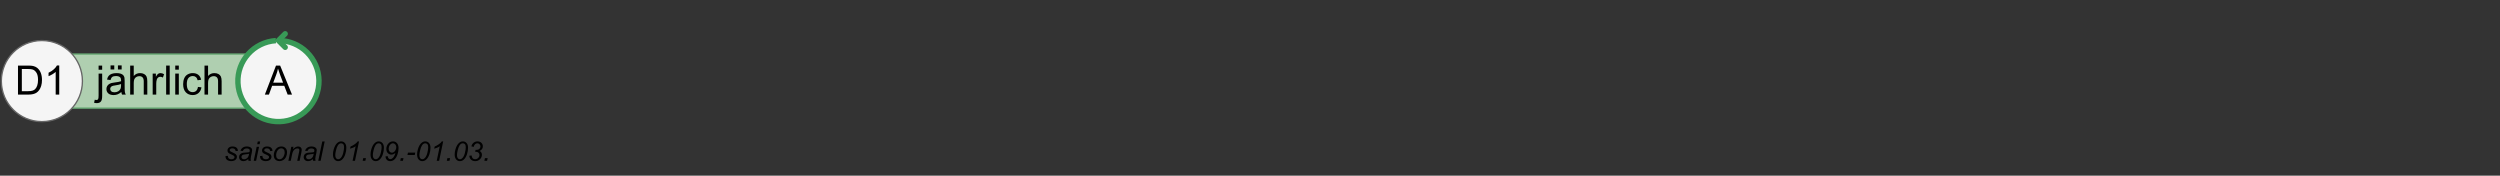<?xml version="1.0" encoding="UTF-8"?>
<svg xmlns="http://www.w3.org/2000/svg" xmlns:xlink="http://www.w3.org/1999/xlink" width="3700pt" height="260pt" viewBox="0 0 3700 260" version="1.1">
<rect x="0" y="0" width="3700" height="260" fill="#333333" stroke="none"/>
<defs>
<g>
<symbol overflow="visible" id="glyph0-0">
<path style="stroke:none;" d="M 7.5 0 L 7.5 -37.5 L 37.5 -37.5 L 37.5 0 Z M 8.438 -0.938 L 36.562 -0.938 L 36.562 -36.562 L 8.438 -36.562 Z M 8.438 -0.938 "/>
</symbol>
<symbol overflow="visible" id="glyph0-1">
<path style="stroke:none;" d="M 4.625 0 L 4.625 -42.953 L 19.422 -42.953 C 22.766 -42.953 25.316 -42.742 27.078 -42.328 C 29.535 -41.766 31.633 -40.742 33.375 -39.266 C 35.633 -37.348 37.328 -34.898 38.453 -31.922 C 39.578 -28.941 40.141 -25.535 40.141 -21.703 C 40.141 -18.441 39.758 -15.551 39 -13.031 C 38.238 -10.52 37.258 -8.438 36.062 -6.781 C 34.875 -5.133 33.57 -3.836 32.156 -2.891 C 30.738 -1.941 29.031 -1.223 27.031 -0.734 C 25.031 -0.242 22.727 0 20.125 0 Z M 10.312 -5.062 L 19.484 -5.062 C 22.316 -5.062 24.535 -5.328 26.141 -5.859 C 27.754 -6.391 29.039 -7.133 30 -8.094 C 31.344 -9.438 32.391 -11.242 33.141 -13.516 C 33.898 -15.797 34.281 -18.555 34.281 -21.797 C 34.281 -26.285 33.539 -29.734 32.062 -32.141 C 30.594 -34.555 28.801 -36.176 26.688 -37 C 25.164 -37.582 22.719 -37.875 19.344 -37.875 L 10.312 -37.875 Z M 10.312 -5.062 "/>
</symbol>
<symbol overflow="visible" id="glyph0-2">
<path style="stroke:none;" d="M 22.359 0 L 17.078 0 L 17.078 -33.609 C 15.805 -32.391 14.141 -31.176 12.078 -29.969 C 10.023 -28.758 8.176 -27.852 6.531 -27.25 L 6.531 -32.344 C 9.477 -33.727 12.055 -35.406 14.266 -37.375 C 16.473 -39.352 18.035 -41.27 18.953 -43.125 L 22.359 -43.125 Z M 22.359 0 "/>
</symbol>
<symbol overflow="visible" id="glyph0-3">
<path style="stroke:none;" d="M 3.922 -36.828 L 3.922 -42.953 L 9.203 -42.953 L 9.203 -36.828 Z M -2.75 12.078 L -1.766 7.594 C -0.703 7.863 0.129 8 0.734 8 C 1.805 8 2.602 7.641 3.125 6.922 C 3.656 6.211 3.922 4.43 3.922 1.578 L 3.922 -31.109 L 9.203 -31.109 L 9.203 1.703 C 9.203 5.523 8.703 8.191 7.703 9.703 C 6.43 11.648 4.32 12.625 1.375 12.625 C -0.051 12.625 -1.426 12.441 -2.75 12.078 Z M -2.75 12.078 "/>
</symbol>
<symbol overflow="visible" id="glyph0-4">
<path style="stroke:none;" d="M 24.266 -3.844 C 22.305 -2.176 20.422 -1 18.609 -0.312 C 16.805 0.363 14.867 0.703 12.797 0.703 C 9.379 0.703 6.754 -0.129 4.922 -1.797 C 3.086 -3.473 2.172 -5.609 2.172 -8.203 C 2.172 -9.723 2.516 -11.113 3.203 -12.375 C 3.898 -13.633 4.812 -14.645 5.938 -15.406 C 7.062 -16.164 8.328 -16.742 9.734 -17.141 C 10.766 -17.41 12.328 -17.676 14.422 -17.938 C 18.672 -18.438 21.801 -19.039 23.812 -19.75 C 23.832 -20.469 23.844 -20.926 23.844 -21.125 C 23.844 -23.27 23.348 -24.785 22.359 -25.672 C 21.004 -26.859 19 -27.453 16.344 -27.453 C 13.863 -27.453 12.031 -27.016 10.844 -26.141 C 9.664 -25.273 8.797 -23.738 8.234 -21.531 L 3.078 -22.234 C 3.547 -24.441 4.316 -26.223 5.391 -27.578 C 6.461 -28.941 8.016 -29.988 10.047 -30.719 C 12.078 -31.445 14.43 -31.812 17.109 -31.812 C 19.766 -31.812 21.922 -31.5 23.578 -30.875 C 25.242 -30.25 26.469 -29.461 27.25 -28.516 C 28.031 -27.566 28.578 -26.375 28.891 -24.938 C 29.066 -24.031 29.156 -22.406 29.156 -20.062 L 29.156 -13.031 C 29.156 -8.133 29.266 -5.035 29.484 -3.734 C 29.711 -2.43 30.16 -1.188 30.828 0 L 25.312 0 C 24.77 -1.094 24.422 -2.375 24.266 -3.844 Z M 23.812 -15.609 C 21.906 -14.828 19.035 -14.164 15.203 -13.625 C 13.035 -13.312 11.504 -12.957 10.609 -12.562 C 9.711 -12.176 9.02 -11.609 8.531 -10.859 C 8.039 -10.109 7.797 -9.27 7.797 -8.344 C 7.797 -6.938 8.328 -5.766 9.391 -4.828 C 10.453 -3.891 12.008 -3.422 14.062 -3.422 C 16.094 -3.422 17.898 -3.863 19.484 -4.75 C 21.066 -5.645 22.227 -6.863 22.969 -8.406 C 23.531 -9.602 23.812 -11.363 23.812 -13.688 Z M 8.281 -37.203 L 8.281 -43.219 L 13.797 -43.219 L 13.797 -37.203 Z M 19.219 -37.203 L 19.219 -43.219 L 24.719 -43.219 L 24.719 -37.203 Z M 19.219 -37.203 "/>
</symbol>
<symbol overflow="visible" id="glyph0-5">
<path style="stroke:none;" d="M 3.953 0 L 3.953 -42.953 L 9.234 -42.953 L 9.234 -27.547 C 11.691 -30.391 14.797 -31.812 18.547 -31.812 C 20.848 -31.812 22.848 -31.359 24.547 -30.453 C 26.242 -29.547 27.457 -28.289 28.188 -26.688 C 28.926 -25.082 29.297 -22.758 29.297 -19.719 L 29.297 0 L 24.031 0 L 24.031 -19.719 C 24.031 -22.352 23.457 -24.27 22.312 -25.469 C 21.164 -26.676 19.551 -27.281 17.469 -27.281 C 15.906 -27.281 14.43 -26.875 13.047 -26.062 C 11.672 -25.25 10.691 -24.148 10.109 -22.766 C 9.523 -21.379 9.234 -19.461 9.234 -17.016 L 9.234 0 Z M 3.953 0 "/>
</symbol>
<symbol overflow="visible" id="glyph0-6">
<path style="stroke:none;" d="M 3.891 0 L 3.891 -31.109 L 8.641 -31.109 L 8.641 -26.391 C 9.848 -28.598 10.961 -30.051 11.984 -30.75 C 13.016 -31.457 14.145 -31.812 15.375 -31.812 C 17.156 -31.812 18.961 -31.25 20.797 -30.125 L 18.984 -25.219 C 17.691 -25.988 16.406 -26.375 15.125 -26.375 C 13.969 -26.375 12.93 -26.023 12.016 -25.328 C 11.098 -24.629 10.441 -23.664 10.047 -22.438 C 9.461 -20.562 9.172 -18.516 9.172 -16.297 L 9.172 0 Z M 3.891 0 "/>
</symbol>
<symbol overflow="visible" id="glyph0-7">
<path style="stroke:none;" d="M 3.844 0 L 3.844 -42.953 L 9.109 -42.953 L 9.109 0 Z M 3.844 0 "/>
</symbol>
<symbol overflow="visible" id="glyph0-8">
<path style="stroke:none;" d="M 3.984 -36.891 L 3.984 -42.953 L 9.266 -42.953 L 9.266 -36.891 Z M 3.984 0 L 3.984 -31.109 L 9.266 -31.109 L 9.266 0 Z M 3.984 0 "/>
</symbol>
<symbol overflow="visible" id="glyph0-9">
<path style="stroke:none;" d="M 24.266 -11.391 L 29.438 -10.719 C 28.875 -7.145 27.426 -4.348 25.094 -2.328 C 22.758 -0.305 19.895 0.703 16.5 0.703 C 12.238 0.703 8.812 -0.688 6.219 -3.469 C 3.633 -6.25 2.344 -10.238 2.344 -15.438 C 2.344 -18.801 2.898 -21.738 4.016 -24.25 C 5.129 -26.77 6.82 -28.66 9.094 -29.922 C 11.375 -31.18 13.852 -31.812 16.531 -31.812 C 19.906 -31.812 22.664 -30.957 24.812 -29.25 C 26.957 -27.539 28.336 -25.113 28.953 -21.969 L 23.812 -21.188 C 23.332 -23.27 22.469 -24.836 21.219 -25.891 C 19.977 -26.953 18.484 -27.484 16.734 -27.484 C 14.078 -27.484 11.914 -26.531 10.25 -24.625 C 8.594 -22.719 7.766 -19.707 7.766 -15.594 C 7.766 -11.406 8.562 -8.363 10.156 -6.469 C 11.758 -4.582 13.852 -3.641 16.438 -3.641 C 18.508 -3.641 20.238 -4.27 21.625 -5.531 C 23.008 -6.801 23.891 -8.754 24.266 -11.391 Z M 24.266 -11.391 "/>
</symbol>
<symbol overflow="visible" id="glyph0-10">
<path style="stroke:none;" d="M -0.094 0 L 16.406 -42.953 L 22.531 -42.953 L 40.109 0 L 33.641 0 L 28.625 -13.016 L 10.672 -13.016 L 5.953 0 Z M 12.312 -17.641 L 26.859 -17.641 L 22.391 -29.531 C 21.016 -33.145 20 -36.113 19.344 -38.438 C 18.789 -35.688 18.016 -32.953 17.016 -30.234 Z M 12.312 -17.641 "/>
</symbol>
<symbol overflow="visible" id="glyph1-0">
<path style="stroke:none;" d="M 5 0 L 5 -25 L 25 -25 L 25 0 Z M 5.625 -0.625 L 24.375 -0.625 L 24.375 -24.375 L 5.625 -24.375 Z M 5.625 -0.625 "/>
</symbol>
<symbol overflow="visible" id="glyph1-1">
<path style="stroke:none;" d="M 1.656 -7.094 L 5.203 -7.312 C 5.203 -6.289 5.359 -5.422 5.672 -4.703 C 5.984 -3.992 6.555 -3.41 7.391 -2.953 C 8.234 -2.492 9.211 -2.266 10.328 -2.266 C 11.891 -2.266 13.062 -2.578 13.844 -3.203 C 14.625 -3.828 15.016 -4.562 15.016 -5.406 C 15.016 -6.02 14.781 -6.602 14.312 -7.156 C 13.832 -7.695 12.656 -8.367 10.781 -9.172 C 8.914 -9.973 7.723 -10.535 7.203 -10.859 C 6.336 -11.391 5.68 -12.016 5.234 -12.734 C 4.797 -13.461 4.578 -14.297 4.578 -15.234 C 4.578 -16.879 5.227 -18.285 6.531 -19.453 C 7.832 -20.629 9.656 -21.219 12 -21.219 C 14.602 -21.219 16.582 -20.613 17.938 -19.406 C 19.301 -18.195 20.008 -16.613 20.062 -14.656 L 16.609 -14.422 C 16.555 -15.672 16.113 -16.66 15.281 -17.391 C 14.445 -18.117 13.266 -18.484 11.734 -18.484 C 10.516 -18.484 9.566 -18.203 8.891 -17.641 C 8.211 -17.078 7.875 -16.473 7.875 -15.828 C 7.875 -15.172 8.164 -14.598 8.75 -14.109 C 9.145 -13.766 10.156 -13.242 11.781 -12.547 C 14.488 -11.367 16.191 -10.441 16.891 -9.766 C 18.016 -8.68 18.578 -7.367 18.578 -5.828 C 18.578 -4.797 18.258 -3.785 17.625 -2.797 C 17 -1.805 16.035 -1.016 14.734 -0.422 C 13.441 0.172 11.914 0.469 10.156 0.469 C 7.758 0.469 5.723 -0.125 4.047 -1.312 C 2.367 -2.5 1.57 -4.426 1.656 -7.094 Z M 1.656 -7.094 "/>
</symbol>
<symbol overflow="visible" id="glyph1-2">
<path style="stroke:none;" d="M 15.312 -2.578 C 14.094 -1.523 12.914 -0.754 11.781 -0.266 C 10.645 0.223 9.43 0.469 8.141 0.469 C 6.234 0.469 4.691 -0.094 3.516 -1.219 C 2.348 -2.344 1.766 -3.785 1.766 -5.547 C 1.766 -6.703 2.023 -7.727 2.547 -8.625 C 3.078 -9.52 3.773 -10.234 4.641 -10.766 C 5.516 -11.305 6.586 -11.695 7.859 -11.938 C 8.648 -12.094 10.156 -12.211 12.375 -12.297 C 14.594 -12.391 16.188 -12.629 17.156 -13.016 C 17.426 -13.973 17.562 -14.77 17.562 -15.406 C 17.562 -16.227 17.258 -16.875 16.656 -17.344 C 15.844 -18 14.645 -18.328 13.062 -18.328 C 11.582 -18.328 10.367 -17.992 9.422 -17.328 C 8.484 -16.672 7.797 -15.738 7.359 -14.531 L 3.797 -14.844 C 4.523 -16.906 5.676 -18.484 7.25 -19.578 C 8.832 -20.672 10.832 -21.219 13.25 -21.219 C 15.812 -21.219 17.844 -20.602 19.344 -19.375 C 20.488 -18.469 21.062 -17.285 21.062 -15.828 C 21.062 -14.711 20.895 -13.426 20.562 -11.969 L 19.422 -6.812 C 19.055 -5.176 18.875 -3.844 18.875 -2.812 C 18.875 -2.164 19.016 -1.227 19.297 0 L 15.719 0 C 15.531 -0.676 15.395 -1.535 15.312 -2.578 Z M 16.625 -10.516 C 16.125 -10.316 15.594 -10.164 15.031 -10.062 C 14.469 -9.957 13.52 -9.848 12.188 -9.734 C 10.133 -9.547 8.68 -9.312 7.828 -9.031 C 6.984 -8.75 6.348 -8.301 5.922 -7.688 C 5.492 -7.082 5.281 -6.41 5.281 -5.672 C 5.281 -4.68 5.617 -3.863 6.297 -3.219 C 6.984 -2.582 7.957 -2.266 9.219 -2.266 C 10.395 -2.266 11.52 -2.57 12.594 -3.188 C 13.676 -3.812 14.531 -4.676 15.156 -5.781 C 15.781 -6.883 16.27 -8.461 16.625 -10.516 Z M 16.625 -10.516 "/>
</symbol>
<symbol overflow="visible" id="glyph1-3">
<path style="stroke:none;" d="M 6.344 -24.625 L 7.188 -28.641 L 10.703 -28.641 L 9.859 -24.625 Z M 1.188 0 L 5.531 -20.75 L 9.062 -20.75 L 4.734 0 Z M 1.188 0 "/>
</symbol>
<symbol overflow="visible" id="glyph1-4">
<path style="stroke:none;" d="M 1.953 -7.875 C 1.953 -11.926 3.145 -15.281 5.531 -17.938 C 7.5 -20.125 10.078 -21.219 13.266 -21.219 C 15.766 -21.219 17.781 -20.438 19.312 -18.875 C 20.844 -17.312 21.609 -15.203 21.609 -12.547 C 21.609 -10.16 21.125 -7.941 20.156 -5.891 C 19.195 -3.836 17.828 -2.266 16.047 -1.172 C 14.266 -0.078 12.395 0.469 10.438 0.469 C 8.82 0.469 7.352 0.125 6.031 -0.562 C 4.707 -1.258 3.695 -2.238 3 -3.5 C 2.301 -4.758 1.953 -6.219 1.953 -7.875 Z M 5.484 -8.219 C 5.484 -6.27 5.953 -4.789 6.891 -3.781 C 7.828 -2.77 9.02 -2.266 10.469 -2.266 C 11.227 -2.266 11.977 -2.414 12.719 -2.719 C 13.457 -3.031 14.145 -3.5 14.781 -4.125 C 15.426 -4.75 15.973 -5.461 16.422 -6.266 C 16.867 -7.066 17.227 -7.926 17.5 -8.844 C 17.906 -10.133 18.109 -11.375 18.109 -12.562 C 18.109 -14.438 17.633 -15.891 16.688 -16.922 C 15.75 -17.961 14.562 -18.484 13.125 -18.484 C 12.02 -18.484 11.008 -18.219 10.094 -17.688 C 9.188 -17.156 8.363 -16.379 7.625 -15.359 C 6.895 -14.348 6.352 -13.172 6 -11.828 C 5.656 -10.484 5.484 -9.281 5.484 -8.219 Z M 5.484 -8.219 "/>
</symbol>
<symbol overflow="visible" id="glyph1-5">
<path style="stroke:none;" d="M 1.328 0 L 5.672 -20.75 L 8.875 -20.75 L 8.109 -17.125 C 9.504 -18.551 10.805 -19.586 12.016 -20.234 C 13.223 -20.891 14.457 -21.219 15.719 -21.219 C 17.406 -21.219 18.723 -20.758 19.672 -19.844 C 20.629 -18.938 21.109 -17.719 21.109 -16.188 C 21.109 -15.426 20.941 -14.219 20.609 -12.562 L 17.969 0 L 14.438 0 L 17.188 -13.141 C 17.457 -14.422 17.594 -15.367 17.594 -15.984 C 17.594 -16.672 17.352 -17.227 16.875 -17.656 C 16.406 -18.082 15.723 -18.297 14.828 -18.297 C 13.016 -18.297 11.398 -17.645 9.984 -16.344 C 8.578 -15.039 7.539 -12.812 6.875 -9.656 L 4.859 0 Z M 1.328 0 "/>
</symbol>
<symbol overflow="visible" id="glyph1-6">
<path style="stroke:none;" d="M 1.062 0 L 7.031 -28.641 L 10.562 -28.641 L 4.594 0 Z M 1.062 0 "/>
</symbol>
<symbol overflow="visible" id="glyph1-7">
<path style="stroke:none;" d=""/>
</symbol>
<symbol overflow="visible" id="glyph1-8">
<path style="stroke:none;" d="M 2.828 -9.391 C 2.828 -11.816 3.188 -14.281 3.906 -16.781 C 4.633 -19.281 5.441 -21.273 6.328 -22.766 C 7.211 -24.266 8.129 -25.438 9.078 -26.281 C 10.035 -27.133 10.973 -27.758 11.891 -28.156 C 12.805 -28.551 13.82 -28.75 14.938 -28.75 C 17.125 -28.75 18.953 -27.938 20.422 -26.312 C 21.891 -24.688 22.625 -22.336 22.625 -19.266 C 22.625 -16.098 22.113 -12.961 21.094 -9.859 C 19.895 -6.191 18.227 -3.441 16.094 -1.609 C 14.457 -0.211 12.586 0.484 10.484 0.484 C 8.336 0.484 6.523 -0.359 5.047 -2.047 C 3.566 -3.734 2.828 -6.18 2.828 -9.391 Z M 6.25 -8.5 C 6.25 -6.738 6.539 -5.363 7.125 -4.375 C 7.926 -3.008 9.109 -2.328 10.672 -2.328 C 12.035 -2.328 13.273 -2.945 14.391 -4.188 C 16.004 -5.926 17.219 -8.477 18.031 -11.844 C 18.852 -15.207 19.266 -17.957 19.266 -20.094 C 19.266 -22.156 18.867 -23.641 18.078 -24.547 C 17.285 -25.461 16.25 -25.922 14.969 -25.922 C 14.031 -25.922 13.148 -25.676 12.328 -25.188 C 11.516 -24.707 10.738 -23.883 10 -22.719 C 8.945 -21.062 8.031 -18.586 7.25 -15.297 C 6.582 -12.484 6.25 -10.219 6.25 -8.5 Z M 6.25 -8.5 "/>
</symbol>
<symbol overflow="visible" id="glyph1-9">
<path style="stroke:none;" d="M 9.625 0 L 14.156 -21.625 C 12.207 -20.082 9.461 -18.852 5.922 -17.938 L 6.578 -21.141 C 8.336 -21.836 10.07 -22.754 11.781 -23.891 C 13.5 -25.023 14.785 -26.016 15.641 -26.859 C 16.16 -27.379 16.656 -28.008 17.125 -28.75 L 19.188 -28.75 L 13.188 0 Z M 9.625 0 "/>
</symbol>
<symbol overflow="visible" id="glyph1-10">
<path style="stroke:none;" d="M 2.312 0 L 3.141 -4 L 7.156 -4 L 6.297 0 Z M 2.312 0 "/>
</symbol>
<symbol overflow="visible" id="glyph1-11">
<path style="stroke:none;" d="M 2.703 -6.562 L 6.016 -6.891 C 6.234 -5.297 6.688 -4.16 7.375 -3.484 C 8.07 -2.805 8.895 -2.469 9.844 -2.469 C 11.195 -2.469 12.453 -3.051 13.609 -4.219 C 15.316 -5.938 16.578 -8.406 17.391 -11.625 C 16.203 -10.738 15.148 -10.102 14.234 -9.719 C 13.316 -9.344 12.375 -9.156 11.406 -9.156 C 9.664 -9.156 8.102 -9.742 6.719 -10.922 C 4.895 -12.441 3.984 -14.629 3.984 -17.484 C 3.984 -20.711 5.039 -23.477 7.156 -25.781 C 8.957 -27.758 11.176 -28.75 13.812 -28.75 C 16.176 -28.75 18.141 -27.875 19.703 -26.125 C 21.266 -24.375 22.047 -21.895 22.047 -18.688 C 22.047 -15.582 21.523 -12.508 20.484 -9.469 C 19.254 -5.906 17.582 -3.273 15.469 -1.578 C 13.75 -0.203 11.816 0.484 9.672 0.484 C 7.691 0.484 6.07 -0.129 4.812 -1.359 C 3.562 -2.586 2.859 -4.32 2.703 -6.562 Z M 7.406 -17.891 C 7.406 -16.098 7.883 -14.664 8.844 -13.594 C 9.801 -12.531 10.938 -12 12.25 -12 C 13.227 -12 14.195 -12.328 15.156 -12.984 C 16.125 -13.648 16.953 -14.645 17.641 -15.969 C 18.328 -17.289 18.672 -18.648 18.672 -20.047 C 18.672 -21.141 18.441 -22.156 17.984 -23.094 C 17.535 -24.031 16.914 -24.734 16.125 -25.203 C 15.332 -25.68 14.535 -25.922 13.734 -25.922 C 12.953 -25.922 12.18 -25.711 11.422 -25.297 C 10.672 -24.879 9.973 -24.266 9.328 -23.453 C 8.68 -22.648 8.195 -21.723 7.875 -20.672 C 7.562 -19.629 7.406 -18.703 7.406 -17.891 Z M 7.406 -17.891 "/>
</symbol>
<symbol overflow="visible" id="glyph1-12">
<path style="stroke:none;" d="M 1.859 -8.594 L 2.594 -12.125 L 13.375 -12.125 L 12.656 -8.594 Z M 1.859 -8.594 "/>
</symbol>
<symbol overflow="visible" id="glyph1-13">
<path style="stroke:none;" d="M 2.188 -7.5 L 5.625 -7.938 C 5.883 -5.926 6.457 -4.488 7.344 -3.625 C 8.238 -2.758 9.41 -2.328 10.859 -2.328 C 12.609 -2.328 14.113 -2.953 15.375 -4.203 C 16.645 -5.453 17.281 -6.883 17.281 -8.5 C 17.281 -9.906 16.805 -11.066 15.859 -11.984 C 14.91 -12.898 13.633 -13.359 12.031 -13.359 C 11.852 -13.359 11.477 -13.332 10.906 -13.281 L 11.5 -16.234 C 11.844 -16.18 12.172 -16.156 12.484 -16.156 C 14.504 -16.156 16.055 -16.645 17.141 -17.625 C 18.223 -18.613 18.766 -19.82 18.766 -21.25 C 18.766 -22.562 18.316 -23.664 17.422 -24.562 C 16.535 -25.469 15.445 -25.922 14.156 -25.922 C 12.895 -25.922 11.758 -25.461 10.75 -24.547 C 9.738 -23.629 9.094 -22.328 8.812 -20.641 L 5.328 -21.344 C 5.898 -23.707 7 -25.531 8.625 -26.812 C 10.258 -28.102 12.191 -28.75 14.422 -28.75 C 16.766 -28.75 18.66 -28.039 20.109 -26.625 C 21.555 -25.207 22.281 -23.461 22.281 -21.391 C 22.281 -19.879 21.883 -18.562 21.094 -17.438 C 20.312 -16.312 19.133 -15.375 17.562 -14.625 C 18.676 -13.969 19.508 -13.172 20.062 -12.234 C 20.625 -11.297 20.906 -10.219 20.906 -9 C 20.906 -6.438 19.941 -4.211 18.016 -2.328 C 16.098 -0.453 13.805 0.484 11.141 0.484 C 8.547 0.484 6.453 -0.238 4.859 -1.688 C 3.266 -3.145 2.375 -5.082 2.188 -7.5 Z M 2.188 -7.5 "/>
</symbol>
</g>
</defs>
<g id="surface84">
<path style="fill-rule:nonzero;fill:rgb(68.627%,81.176%,69.02%);fill-opacity:1;stroke-width:1;stroke-linecap:butt;stroke-linejoin:miter;stroke:rgb(40%,66.667%,45.098%);stroke-opacity:1;stroke-miterlimit:10;" d="M 31 40 L 206.039 40 L 206.039 80 L 31 80 Z M 31 40 " transform="matrix(2,0,0,2,0,0)"/>
<path style="fill-rule:nonzero;fill:rgb(96.078%,96.078%,96.078%);fill-opacity:1;stroke-width:1;stroke-linecap:butt;stroke-linejoin:miter;stroke:rgb(40%,40%,40%);stroke-opacity:1;stroke-miterlimit:10;" d="M 61 60 C 61 76.568 47.568 90 31 90 C 14.432 90 1 76.568 1 60 C 1 43.432 14.432 30 31 30 C 47.568 30 61 43.432 61 60 " transform="matrix(2,0,0,2,0,0)"/>
<g style="fill:rgb(0%,0%,0%);fill-opacity:1;">
  <use xlink:href="#glyph0-1" x="22" y="140"/>
  <use xlink:href="#glyph0-2" x="65.33" y="140"/>
</g>
<g style="fill:rgb(0%,0%,0%);fill-opacity:1;">
  <use xlink:href="#glyph0-3" x="142" y="140"/>
  <use xlink:href="#glyph0-4" x="155.33" y="140"/>
  <use xlink:href="#glyph0-5" x="188.699" y="140"/>
  <use xlink:href="#glyph0-6" x="222.068" y="140"/>
  <use xlink:href="#glyph0-7" x="242.049" y="140"/>
  <use xlink:href="#glyph0-8" x="255.379" y="140"/>
  <use xlink:href="#glyph0-9" x="268.709" y="140"/>
  <use xlink:href="#glyph0-5" x="298.709" y="140"/>
</g>
<g style="fill:rgb(0%,0%,0%);fill-opacity:1;">
  <use xlink:href="#glyph1-1" x="332.078" y="238"/>
  <use xlink:href="#glyph1-2" x="352.078" y="238"/>
  <use xlink:href="#glyph1-3" x="374.324" y="238"/>
  <use xlink:href="#glyph1-1" x="383.211" y="238"/>
  <use xlink:href="#glyph1-4" x="403.211" y="238"/>
  <use xlink:href="#glyph1-5" x="425.457" y="238"/>
  <use xlink:href="#glyph1-2" x="447.703" y="238"/>
  <use xlink:href="#glyph1-6" x="469.949" y="238"/>
  <use xlink:href="#glyph1-7" x="478.836" y="238"/>
  <use xlink:href="#glyph1-8" x="489.949" y="238"/>
  <use xlink:href="#glyph1-9" x="512.195" y="238"/>
  <use xlink:href="#glyph1-10" x="534.441" y="238"/>
  <use xlink:href="#glyph1-8" x="545.555" y="238"/>
  <use xlink:href="#glyph1-11" x="567.801" y="238"/>
  <use xlink:href="#glyph1-10" x="590.047" y="238"/>
  <use xlink:href="#glyph1-12" x="601.16" y="238"/>
  <use xlink:href="#glyph1-8" x="614.48" y="238"/>
  <use xlink:href="#glyph1-9" x="636.727" y="238"/>
  <use xlink:href="#glyph1-10" x="658.973" y="238"/>
  <use xlink:href="#glyph1-8" x="670.086" y="238"/>
  <use xlink:href="#glyph1-13" x="692.332" y="238"/>
  <use xlink:href="#glyph1-10" x="714.578" y="238"/>
</g>
<path style="fill-rule:nonzero;fill:rgb(96.078%,96.078%,96.078%);fill-opacity:1;stroke-width:1;stroke-linecap:butt;stroke-linejoin:miter;stroke:rgb(40%,40%,40%);stroke-opacity:1;stroke-miterlimit:10;" d="M 236.039 60 C 236.039 76.568 222.607 90 206.039 90 C 189.471 90 176.039 76.568 176.039 60 C 176.039 43.432 189.471 30 206.039 30 C 222.607 30 236.039 43.432 236.039 60 " transform="matrix(2,0,0,2,0,0)"/>
<path style="fill:none;stroke-width:4;stroke-linecap:butt;stroke-linejoin:miter;stroke:rgb(21.961%,60.392%,34.118%);stroke-opacity:1;stroke-miterlimit:10;" d="M 206.039 30 C 222.424 30 235.777 43.146 236.035 59.529 C 236.293 75.912 223.357 89.471 206.98 89.984 C 190.605 90.5 176.844 77.779 176.072 61.414 C 175.301 45.047 187.803 31.088 204.156 30.059 " transform="matrix(2,0,0,2,0,0)"/>
<path style="fill:none;stroke-width:4;stroke-linecap:round;stroke-linejoin:miter;stroke:rgb(21.961%,60.392%,34.118%);stroke-opacity:1;stroke-miterlimit:10;" d="M 206.039 30 L 211.039 35 M 206.039 30 L 211.039 25 " transform="matrix(2,0,0,2,0,0)"/>
<g style="fill:rgb(0%,0%,0%);fill-opacity:1;">
  <use xlink:href="#glyph0-10" x="392.078" y="140"/>
</g>
</g>
</svg>
